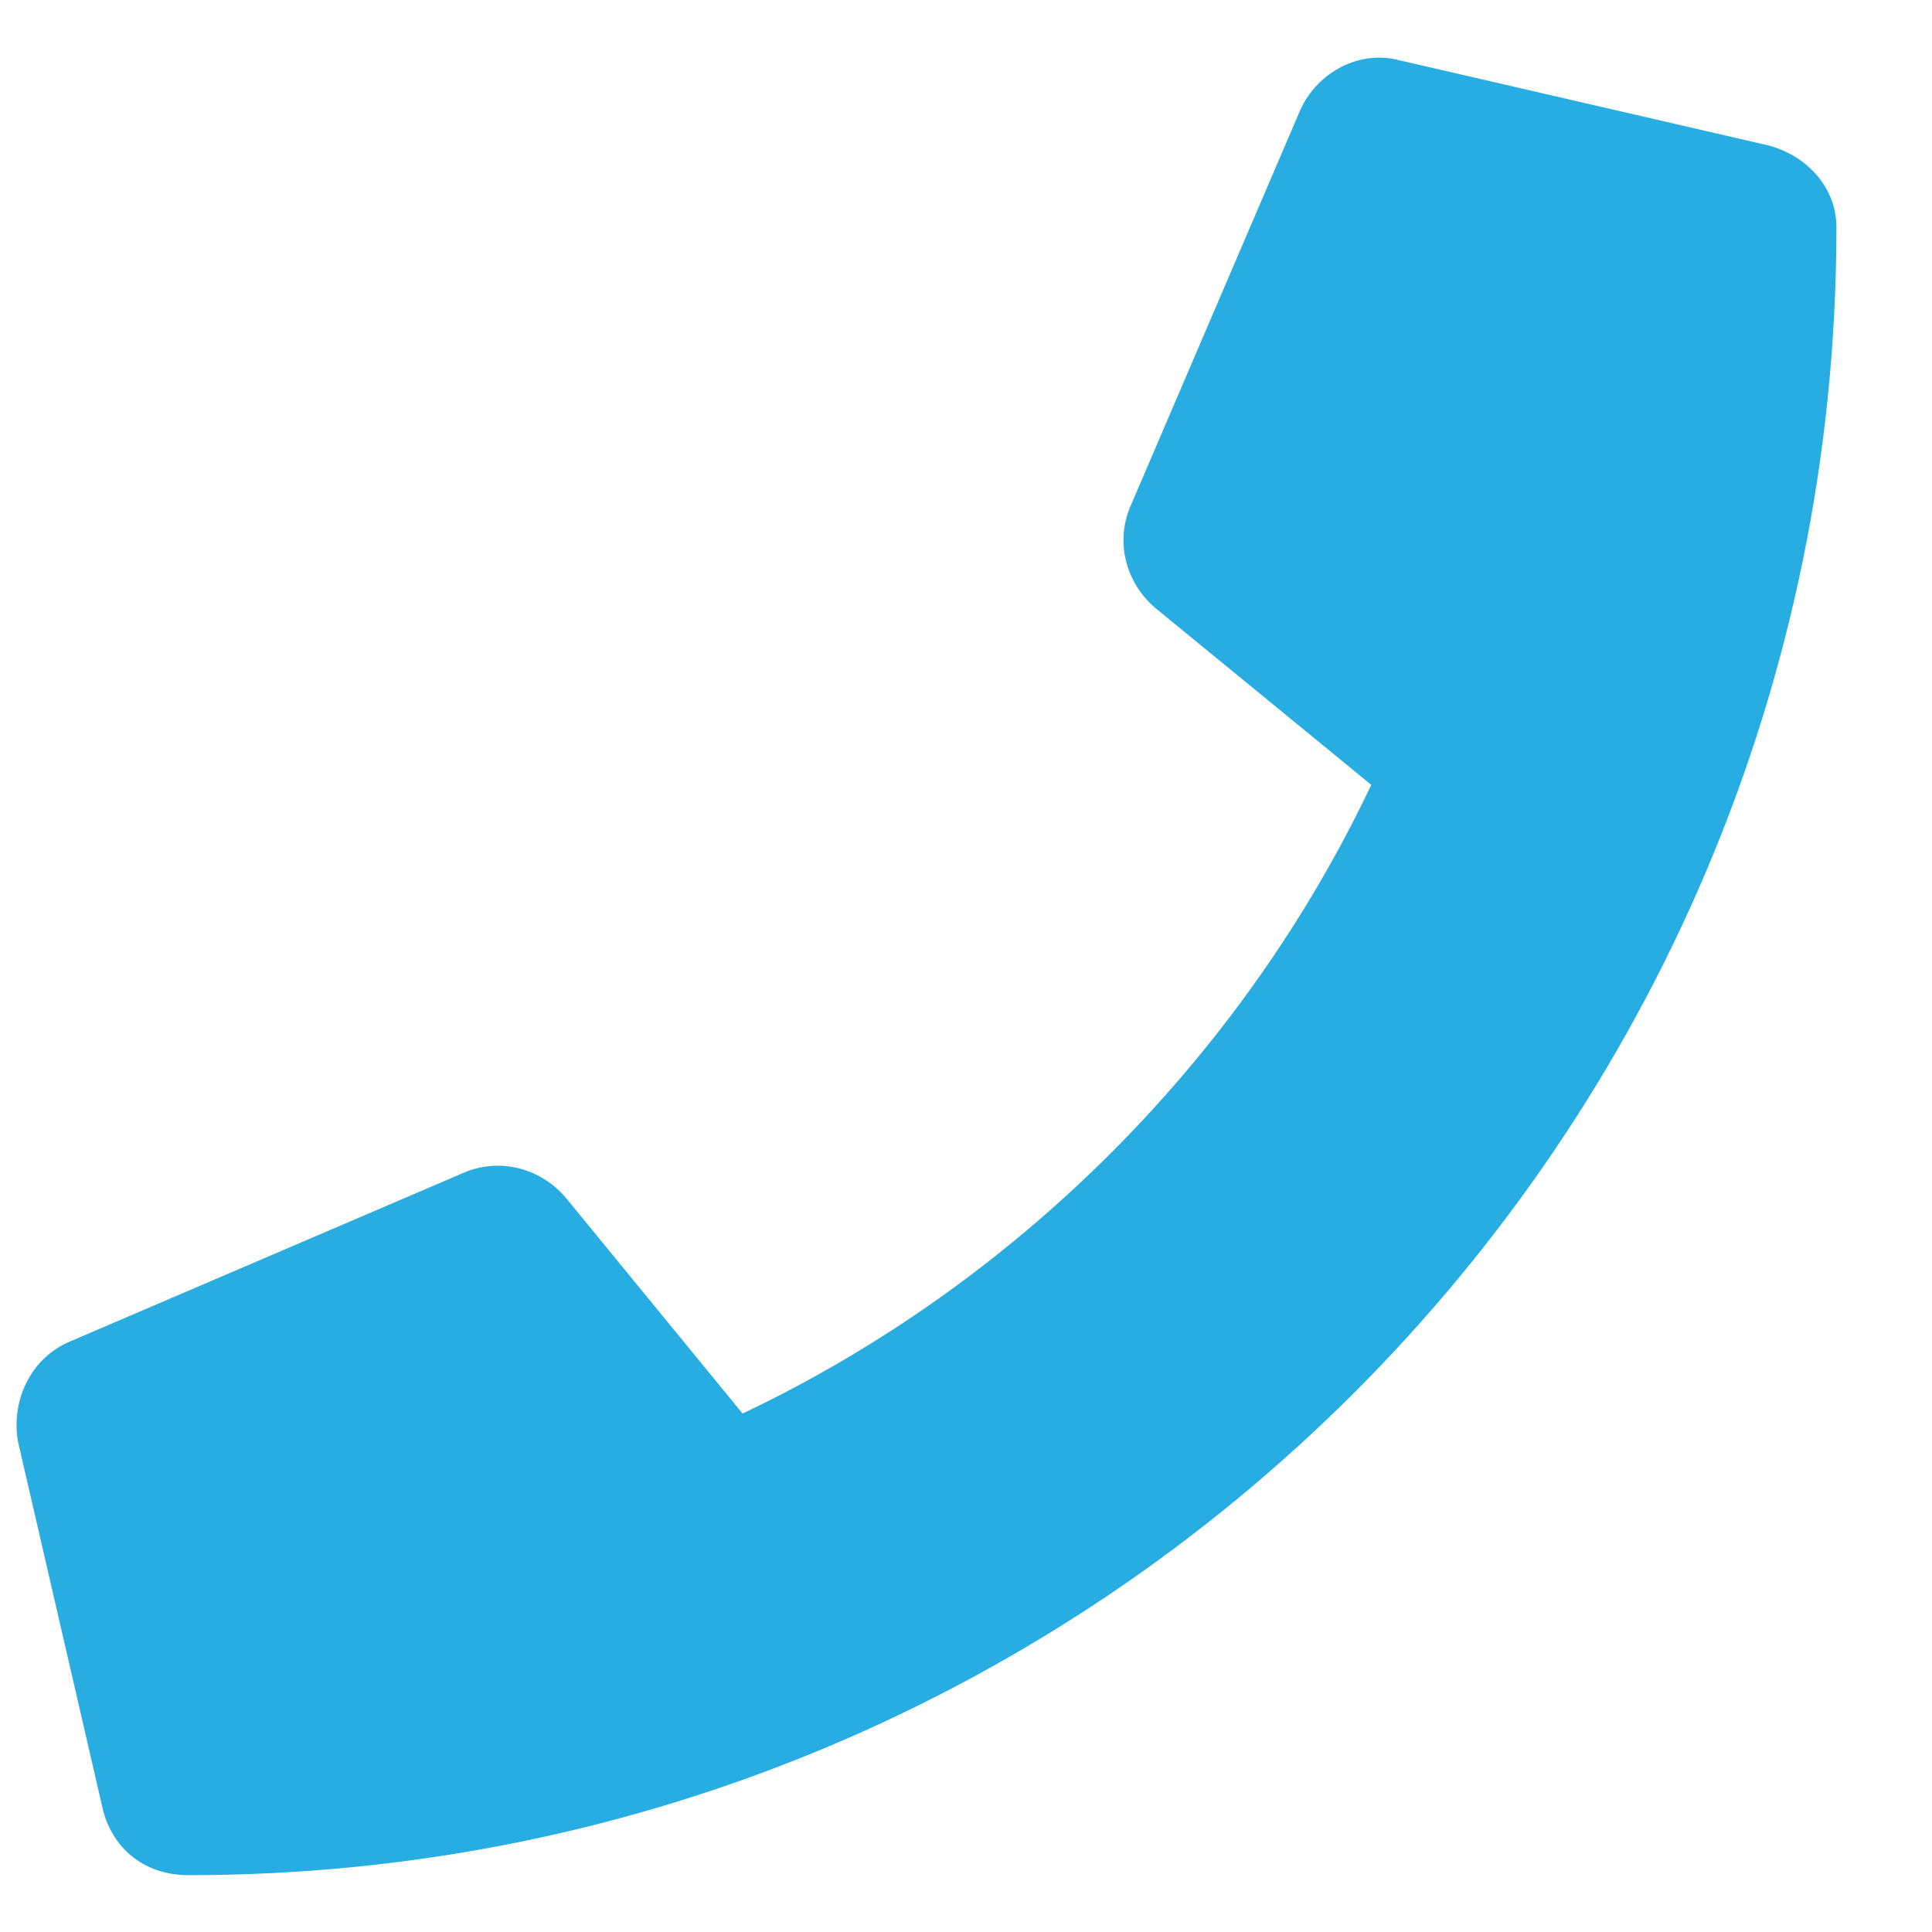 <svg width="17" height="17" viewBox="0 0 17 17" fill="none" xmlns="http://www.w3.org/2000/svg">
<path d="M15.566 1.281C15.909 1.375 16.159 1.656 16.159 2C16.159 10.031 9.659 16.5 1.659 16.5C1.284 16.5 1.003 16.281 0.909 15.938L0.159 12.688C0.097 12.344 0.253 11.969 0.597 11.812L4.097 10.312C4.409 10.188 4.753 10.281 4.972 10.531L6.534 12.438C8.972 11.281 10.941 9.281 12.066 6.906L10.159 5.344C9.909 5.125 9.816 4.781 9.941 4.469L11.441 0.969C11.597 0.625 11.972 0.438 12.316 0.531L15.566 1.281Z" fill="#28ADE2"/>
</svg>
